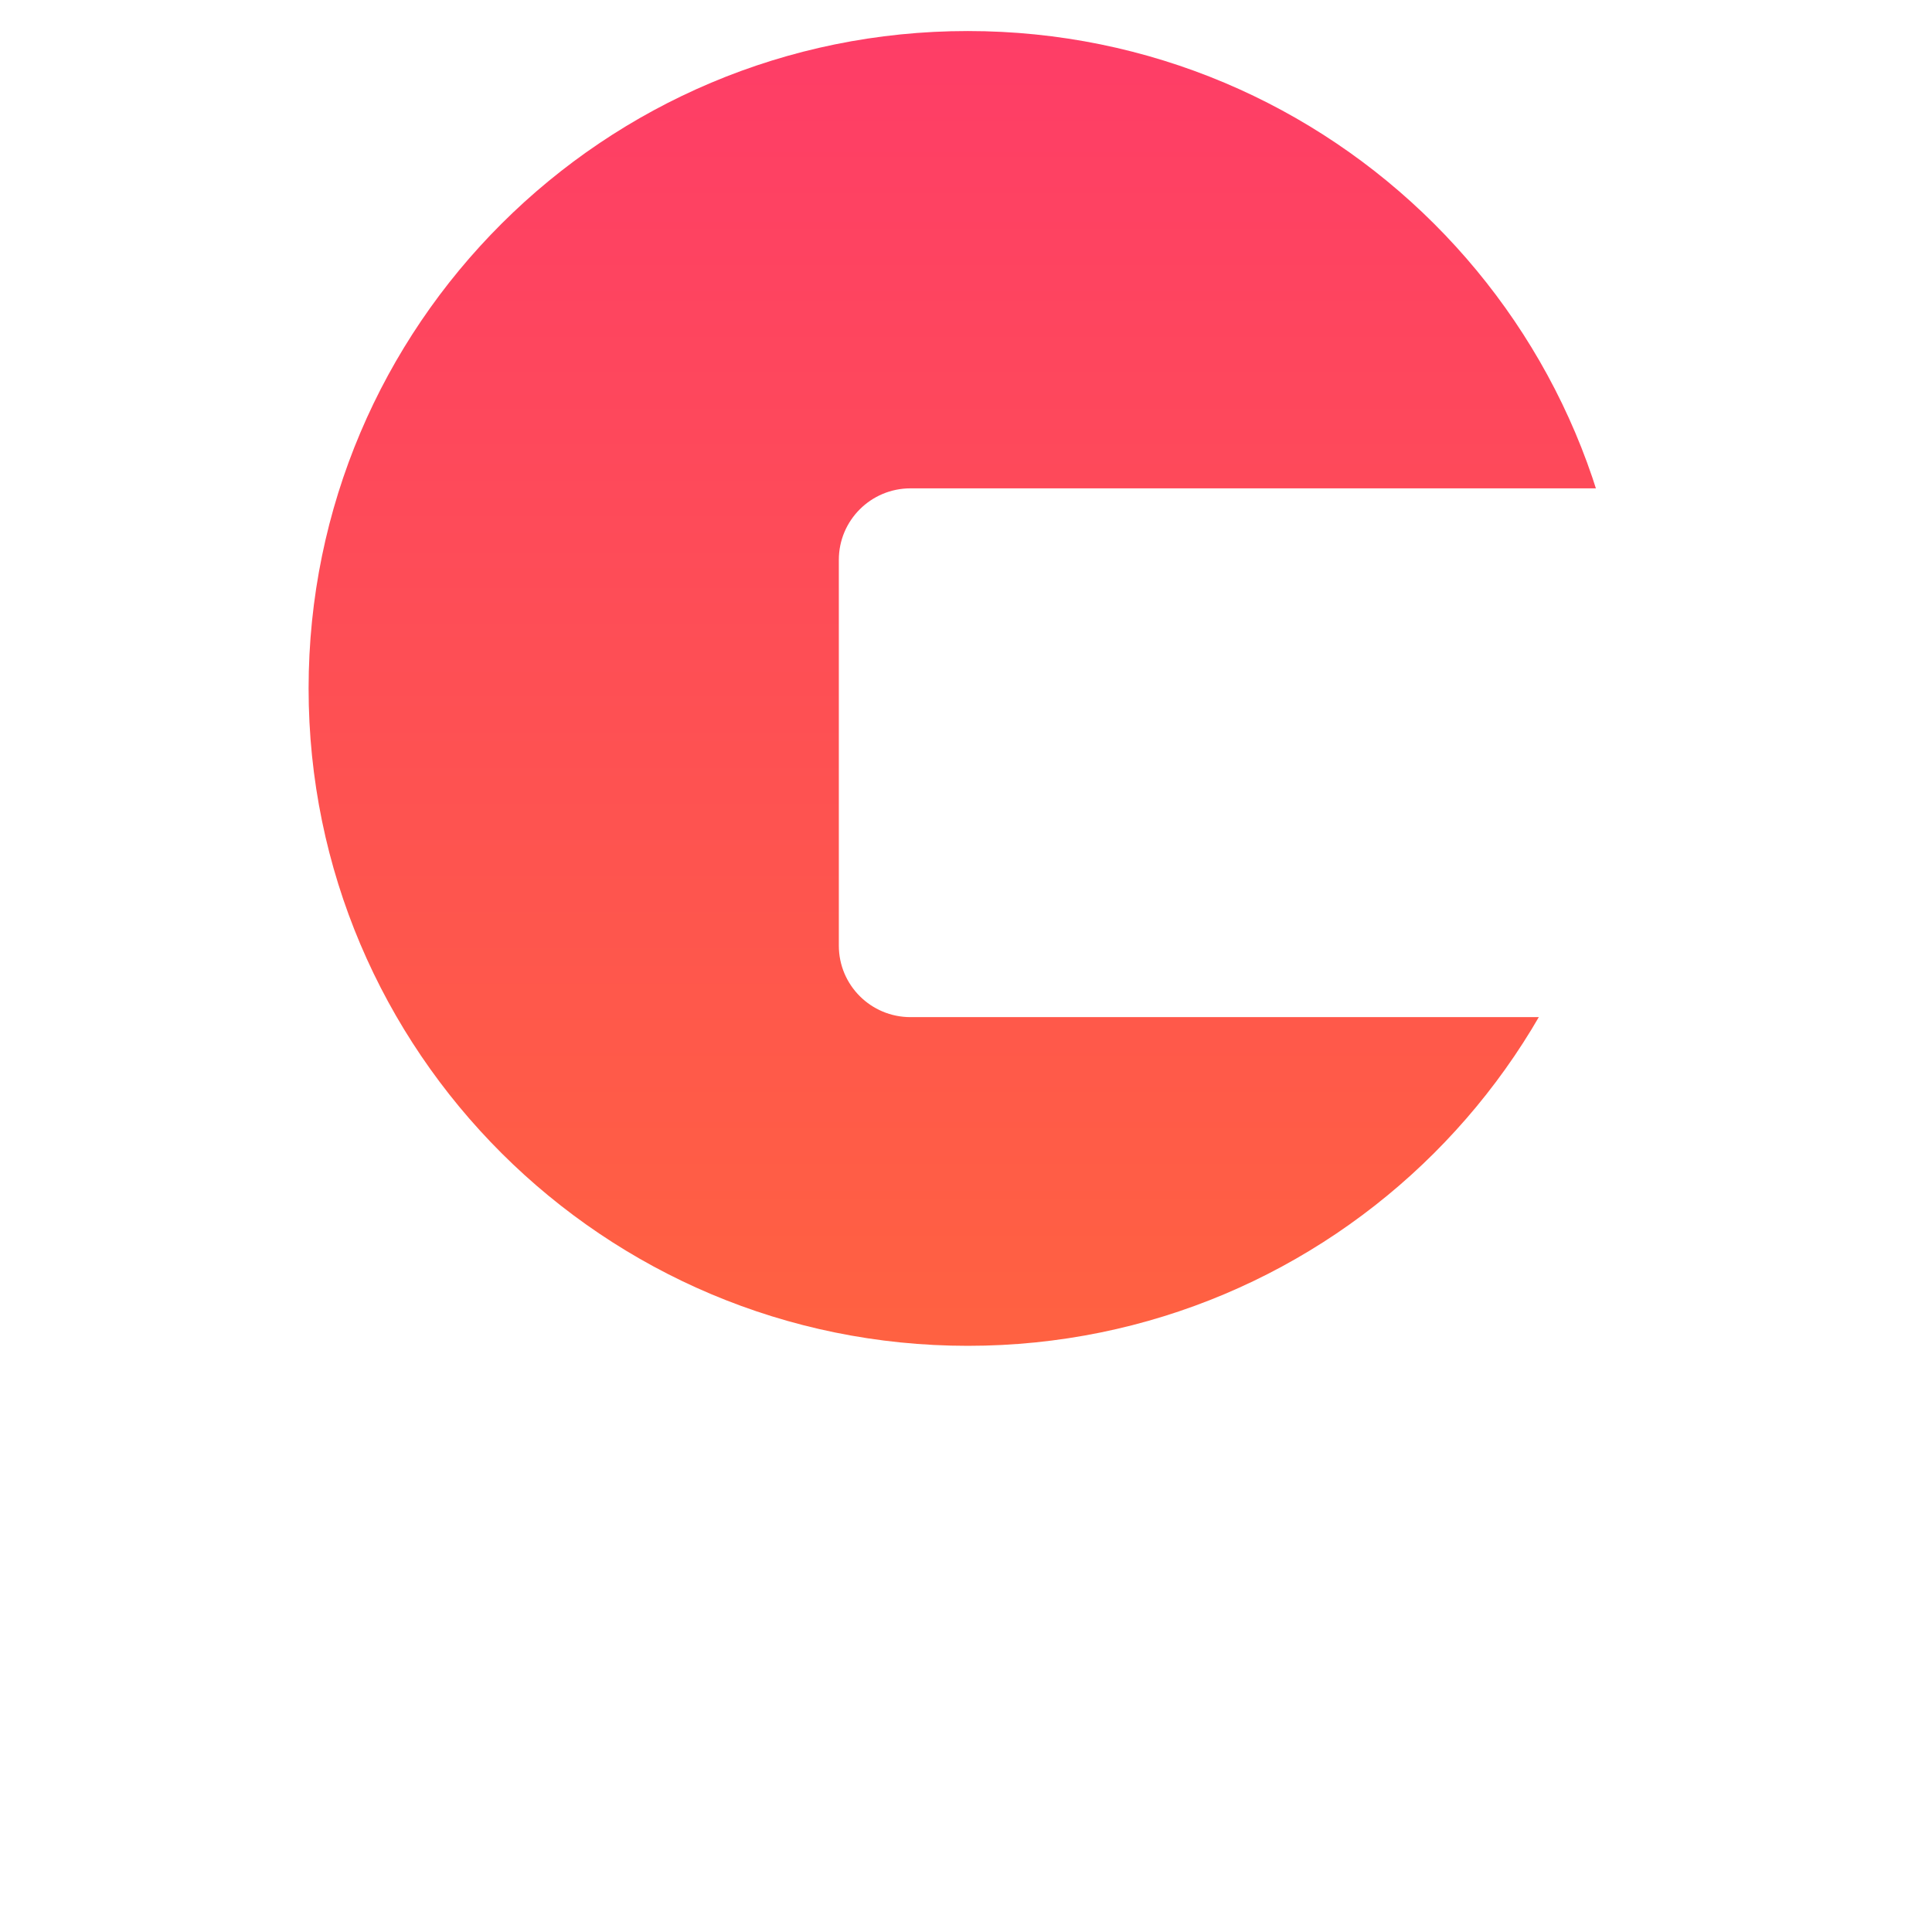 <svg width="249" height="249" viewBox="0 0 249 249" fill="none" xmlns="http://www.w3.org/2000/svg">
<g filter="url(#filter0_d_1197_32744)">
<path d="M44.272 185.448C45.063 186.897 45.964 188.699 46.974 190.851C48.029 192.96 49.105 195.266 50.203 197.771C51.345 200.231 52.466 202.757 53.564 205.349C54.662 207.941 55.695 210.379 56.661 212.664C57.628 210.379 58.66 207.941 59.758 205.349C60.857 202.757 61.955 200.231 63.053 197.771C64.196 195.266 65.272 192.96 66.282 190.851C67.337 188.699 68.259 186.897 69.05 185.448H78.408C78.847 188.479 79.242 191.884 79.594 195.662C79.989 199.396 80.319 203.306 80.582 207.392C80.89 211.434 81.153 215.497 81.373 219.583C81.637 223.669 81.856 227.513 82.032 231.115H72.016C71.884 226.678 71.708 221.846 71.488 216.618C71.269 211.39 70.939 206.118 70.5 200.802C69.709 202.647 68.83 204.69 67.864 206.931C66.897 209.171 65.931 211.412 64.964 213.652C64.042 215.893 63.141 218.045 62.263 220.11C61.384 222.131 60.637 223.866 60.022 225.316H52.839C52.224 223.866 51.477 222.131 50.599 220.11C49.72 218.045 48.797 215.893 47.831 213.652C46.908 211.412 45.964 209.171 44.997 206.931C44.031 204.69 43.152 202.647 42.361 200.802C41.922 206.118 41.592 211.39 41.373 216.618C41.153 221.846 40.977 226.678 40.846 231.115H30.829C31.005 227.513 31.202 223.669 31.422 219.583C31.686 215.497 31.949 211.434 32.213 207.392C32.52 203.306 32.85 199.396 33.201 195.662C33.597 191.884 34.014 188.479 34.453 185.448H44.272Z" fill="white"/>
<path d="M103.875 224.262C104.841 224.262 105.764 224.24 106.643 224.196C107.521 224.152 108.224 224.086 108.751 223.998V216.552C108.356 216.464 107.763 216.376 106.972 216.288C106.181 216.2 105.456 216.156 104.797 216.156C103.875 216.156 102.996 216.222 102.161 216.354C101.371 216.442 100.668 216.64 100.053 216.947C99.438 217.255 98.954 217.672 98.603 218.199C98.251 218.726 98.076 219.385 98.076 220.176C98.076 221.714 98.581 222.79 99.591 223.405C100.646 223.976 102.074 224.262 103.875 224.262ZM103.084 195.53C105.984 195.53 108.4 195.86 110.333 196.519C112.266 197.178 113.804 198.122 114.946 199.352C116.132 200.582 116.967 202.076 117.45 203.833C117.933 205.591 118.175 207.546 118.175 209.698V230.127C116.769 230.434 114.814 230.786 112.31 231.181C109.806 231.62 106.774 231.84 103.216 231.84C100.975 231.84 98.932 231.642 97.087 231.247C95.286 230.852 93.727 230.215 92.409 229.336C91.091 228.413 90.08 227.227 89.377 225.777C88.674 224.328 88.323 222.548 88.323 220.44C88.323 218.419 88.718 216.705 89.509 215.3C90.344 213.894 91.442 212.774 92.804 211.939C94.166 211.104 95.725 210.511 97.483 210.16C99.24 209.764 101.063 209.566 102.952 209.566C104.226 209.566 105.347 209.632 106.313 209.764C107.324 209.852 108.136 209.984 108.751 210.16V209.237C108.751 207.568 108.246 206.228 107.236 205.217C106.225 204.207 104.468 203.701 101.964 203.701C100.294 203.701 98.647 203.833 97.021 204.097C95.396 204.317 93.99 204.646 92.804 205.085L91.552 197.178C92.123 197.002 92.826 196.826 93.661 196.65C94.539 196.431 95.484 196.255 96.494 196.123C97.505 195.947 98.559 195.816 99.657 195.728C100.8 195.596 101.942 195.53 103.084 195.53Z" fill="white"/>
<path d="M137.004 224.064C138.805 224.064 140.079 223.888 140.826 223.537C141.573 223.185 141.947 222.505 141.947 221.494C141.947 220.703 141.463 220.022 140.497 219.451C139.53 218.836 138.059 218.155 136.082 217.408C134.544 216.837 133.138 216.244 131.864 215.629C130.634 215.014 129.58 214.289 128.701 213.454C127.822 212.576 127.141 211.543 126.658 210.357C126.175 209.171 125.933 207.743 125.933 206.074C125.933 202.823 127.141 200.253 129.558 198.364C131.974 196.475 135.291 195.53 139.508 195.53C141.617 195.53 143.638 195.728 145.571 196.123C147.504 196.475 149.042 196.87 150.184 197.309L148.471 204.954C147.328 204.558 146.076 204.207 144.714 203.899C143.396 203.592 141.903 203.438 140.233 203.438C137.158 203.438 135.62 204.295 135.62 206.008C135.62 206.403 135.686 206.755 135.818 207.062C135.95 207.37 136.213 207.677 136.609 207.985C137.004 208.248 137.531 208.556 138.19 208.907C138.893 209.215 139.772 209.566 140.826 209.962C142.979 210.753 144.758 211.543 146.164 212.334C147.57 213.081 148.668 213.916 149.459 214.838C150.294 215.717 150.865 216.705 151.172 217.804C151.524 218.902 151.7 220.176 151.7 221.626C151.7 225.053 150.404 227.645 147.812 229.402C145.263 231.159 141.639 232.038 136.938 232.038C133.863 232.038 131.293 231.774 129.228 231.247C127.207 230.72 125.801 230.281 125.011 229.929L126.658 221.955C128.328 222.614 130.041 223.142 131.798 223.537C133.556 223.888 135.291 224.064 137.004 224.064Z" fill="white"/>
<path d="M157.39 213.784C157.39 211.28 157.785 208.929 158.576 206.733C159.411 204.492 160.597 202.559 162.135 200.934C163.672 199.264 165.539 197.946 167.736 196.98C169.933 196.013 172.437 195.53 175.248 195.53C177.094 195.53 178.785 195.706 180.323 196.057C181.86 196.365 183.354 196.826 184.804 197.441L182.761 205.283C181.838 204.932 180.828 204.624 179.73 204.36C178.631 204.097 177.401 203.965 176.039 203.965C173.14 203.965 170.965 204.866 169.515 206.667C168.109 208.468 167.407 210.84 167.407 213.784C167.407 216.903 168.066 219.319 169.384 221.033C170.745 222.746 173.096 223.603 176.435 223.603C177.621 223.603 178.895 223.493 180.257 223.273C181.619 223.054 182.871 222.702 184.013 222.219L185.397 230.259C184.255 230.742 182.827 231.159 181.113 231.511C179.4 231.862 177.511 232.038 175.446 232.038C172.283 232.038 169.559 231.577 167.275 230.654C164.99 229.687 163.101 228.391 161.608 226.766C160.158 225.14 159.081 223.229 158.378 221.033C157.72 218.792 157.39 216.376 157.39 213.784Z" fill="white"/>
<path d="M203.559 224.262C204.526 224.262 205.448 224.24 206.327 224.196C207.205 224.152 207.908 224.086 208.436 223.998V216.552C208.04 216.464 207.447 216.376 206.656 216.288C205.866 216.2 205.141 216.156 204.482 216.156C203.559 216.156 202.68 216.222 201.846 216.354C201.055 216.442 200.352 216.64 199.737 216.947C199.122 217.255 198.639 217.672 198.287 218.199C197.936 218.726 197.76 219.385 197.76 220.176C197.76 221.714 198.265 222.79 199.276 223.405C200.33 223.976 201.758 224.262 203.559 224.262ZM202.768 195.53C205.668 195.53 208.084 195.86 210.017 196.519C211.95 197.178 213.488 198.122 214.63 199.352C215.816 200.582 216.651 202.076 217.134 203.833C217.617 205.591 217.859 207.546 217.859 209.698V230.127C216.453 230.434 214.498 230.786 211.994 231.181C209.49 231.62 206.459 231.84 202.9 231.84C200.66 231.84 198.617 231.642 196.772 231.247C194.97 230.852 193.411 230.215 192.093 229.336C190.775 228.413 189.764 227.227 189.061 225.777C188.359 224.328 188.007 222.548 188.007 220.44C188.007 218.419 188.402 216.705 189.193 215.3C190.028 213.894 191.126 212.774 192.488 211.939C193.85 211.104 195.41 210.511 197.167 210.16C198.924 209.764 200.747 209.566 202.637 209.566C203.911 209.566 205.031 209.632 205.997 209.764C207.008 209.852 207.821 209.984 208.436 210.16V209.237C208.436 207.568 207.93 206.228 206.92 205.217C205.909 204.207 204.152 203.701 201.648 203.701C199.979 203.701 198.331 203.833 196.706 204.097C195.08 204.317 193.674 204.646 192.488 205.085L191.236 197.178C191.807 197.002 192.51 196.826 193.345 196.65C194.223 196.431 195.168 196.255 196.178 196.123C197.189 195.947 198.243 195.816 199.342 195.728C200.484 195.596 201.626 195.53 202.768 195.53Z" fill="white"/>
<path d="M209.693 84.727C209.693 131.52 171.655 169.453 124.733 169.453C77.811 169.453 39.773 131.52 39.773 84.727C39.773 37.933 77.811 0 124.733 0C171.655 0 209.693 37.933 209.693 84.727Z" fill="url(#paint0_linear_1197_32744)"/>
<path d="M108.111 68.15C108.111 63.063 112.245 58.94 117.345 58.94H224.468C229.569 58.94 233.703 63.063 233.703 68.15V117.88C233.703 122.967 229.569 127.09 224.468 127.09H117.345C112.245 127.09 108.111 122.967 108.111 117.88V68.15Z" fill="white"/>
</g>
<defs>
<filter id="filter0_d_1197_32744" x="0" y="0" width="249" height="249" filterUnits="userSpaceOnUse" color-interpolation-filters="sRGB">
<feFlood flood-opacity="0" result="BackgroundImageFix"/>
<feColorMatrix in="SourceAlpha" type="matrix" values="0 0 0 0 0 0 0 0 0 0 0 0 0 0 0 0 0 0 127 0" result="hardAlpha"/>
<feOffset dy="4"/>
<feGaussianBlur stdDeviation="2"/>
<feComposite in2="hardAlpha" operator="out"/>
<feColorMatrix type="matrix" values="0 0 0 0 0 0 0 0 0 0 0 0 0 0 0 0 0 0 0.25 0"/>
<feBlend mode="normal" in2="BackgroundImageFix" result="effect1_dropShadow_1197_32744"/>
<feBlend mode="normal" in="SourceGraphic" in2="effect1_dropShadow_1197_32744" result="shape"/>
</filter>
<linearGradient id="paint0_linear_1197_32744" x1="124.5" y1="0" x2="124.5" y2="241" gradientUnits="userSpaceOnUse">
<stop stop-color="#FE3D67"/>
<stop offset="1" stop-color="#FF7131"/>
</linearGradient>
</defs>
</svg>
